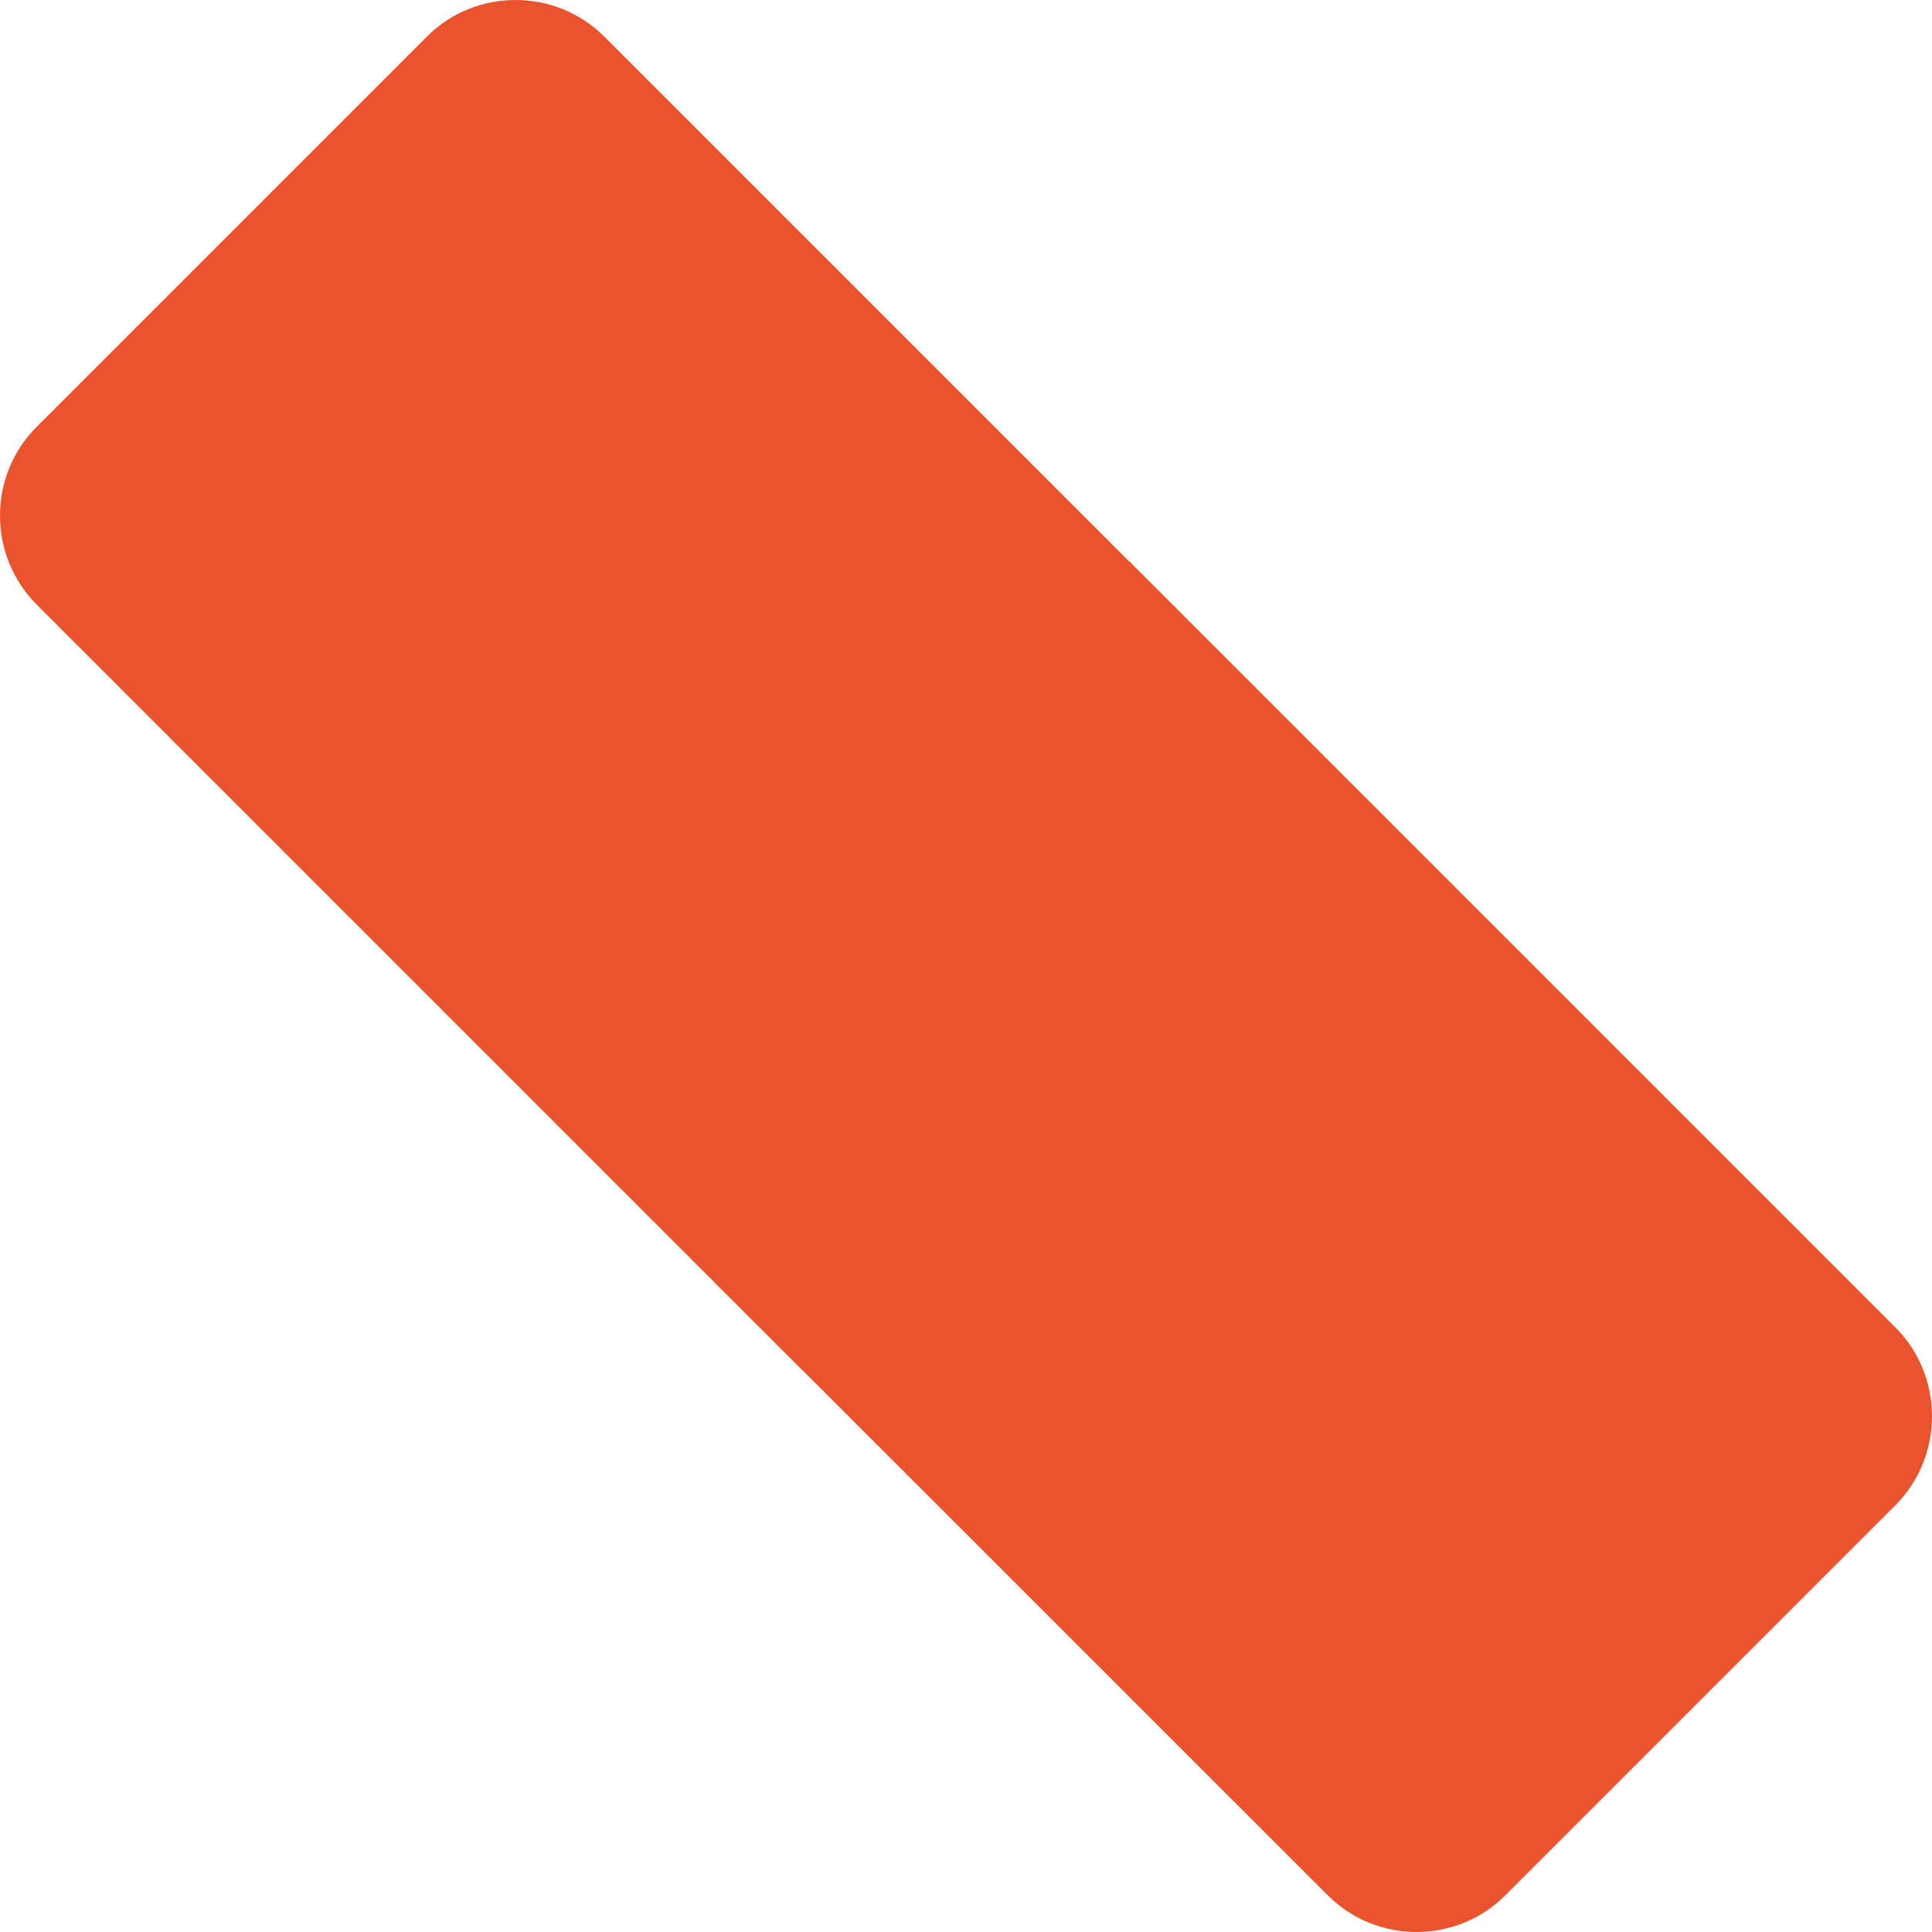 <?xml version="1.0" encoding="UTF-8"?> <svg xmlns="http://www.w3.org/2000/svg" width="375" height="375" viewBox="0 0 375 375" fill="none"> <path d="M367.901 257.645L219.334 109.078C219.266 108.976 219.164 108.942 219.062 108.874L117.283 7.094C107.823 -2.365 92.295 -2.365 82.87 7.094L7.094 82.87C-2.365 92.329 -2.365 107.823 7.094 117.317L155.662 265.884C155.73 265.952 155.832 265.986 155.899 266.087L257.747 367.901C267.206 377.361 282.7 377.361 292.16 367.901L367.935 292.126C377.36 282.632 377.361 267.139 367.901 257.645Z" fill="#E9542F"></path> </svg> 